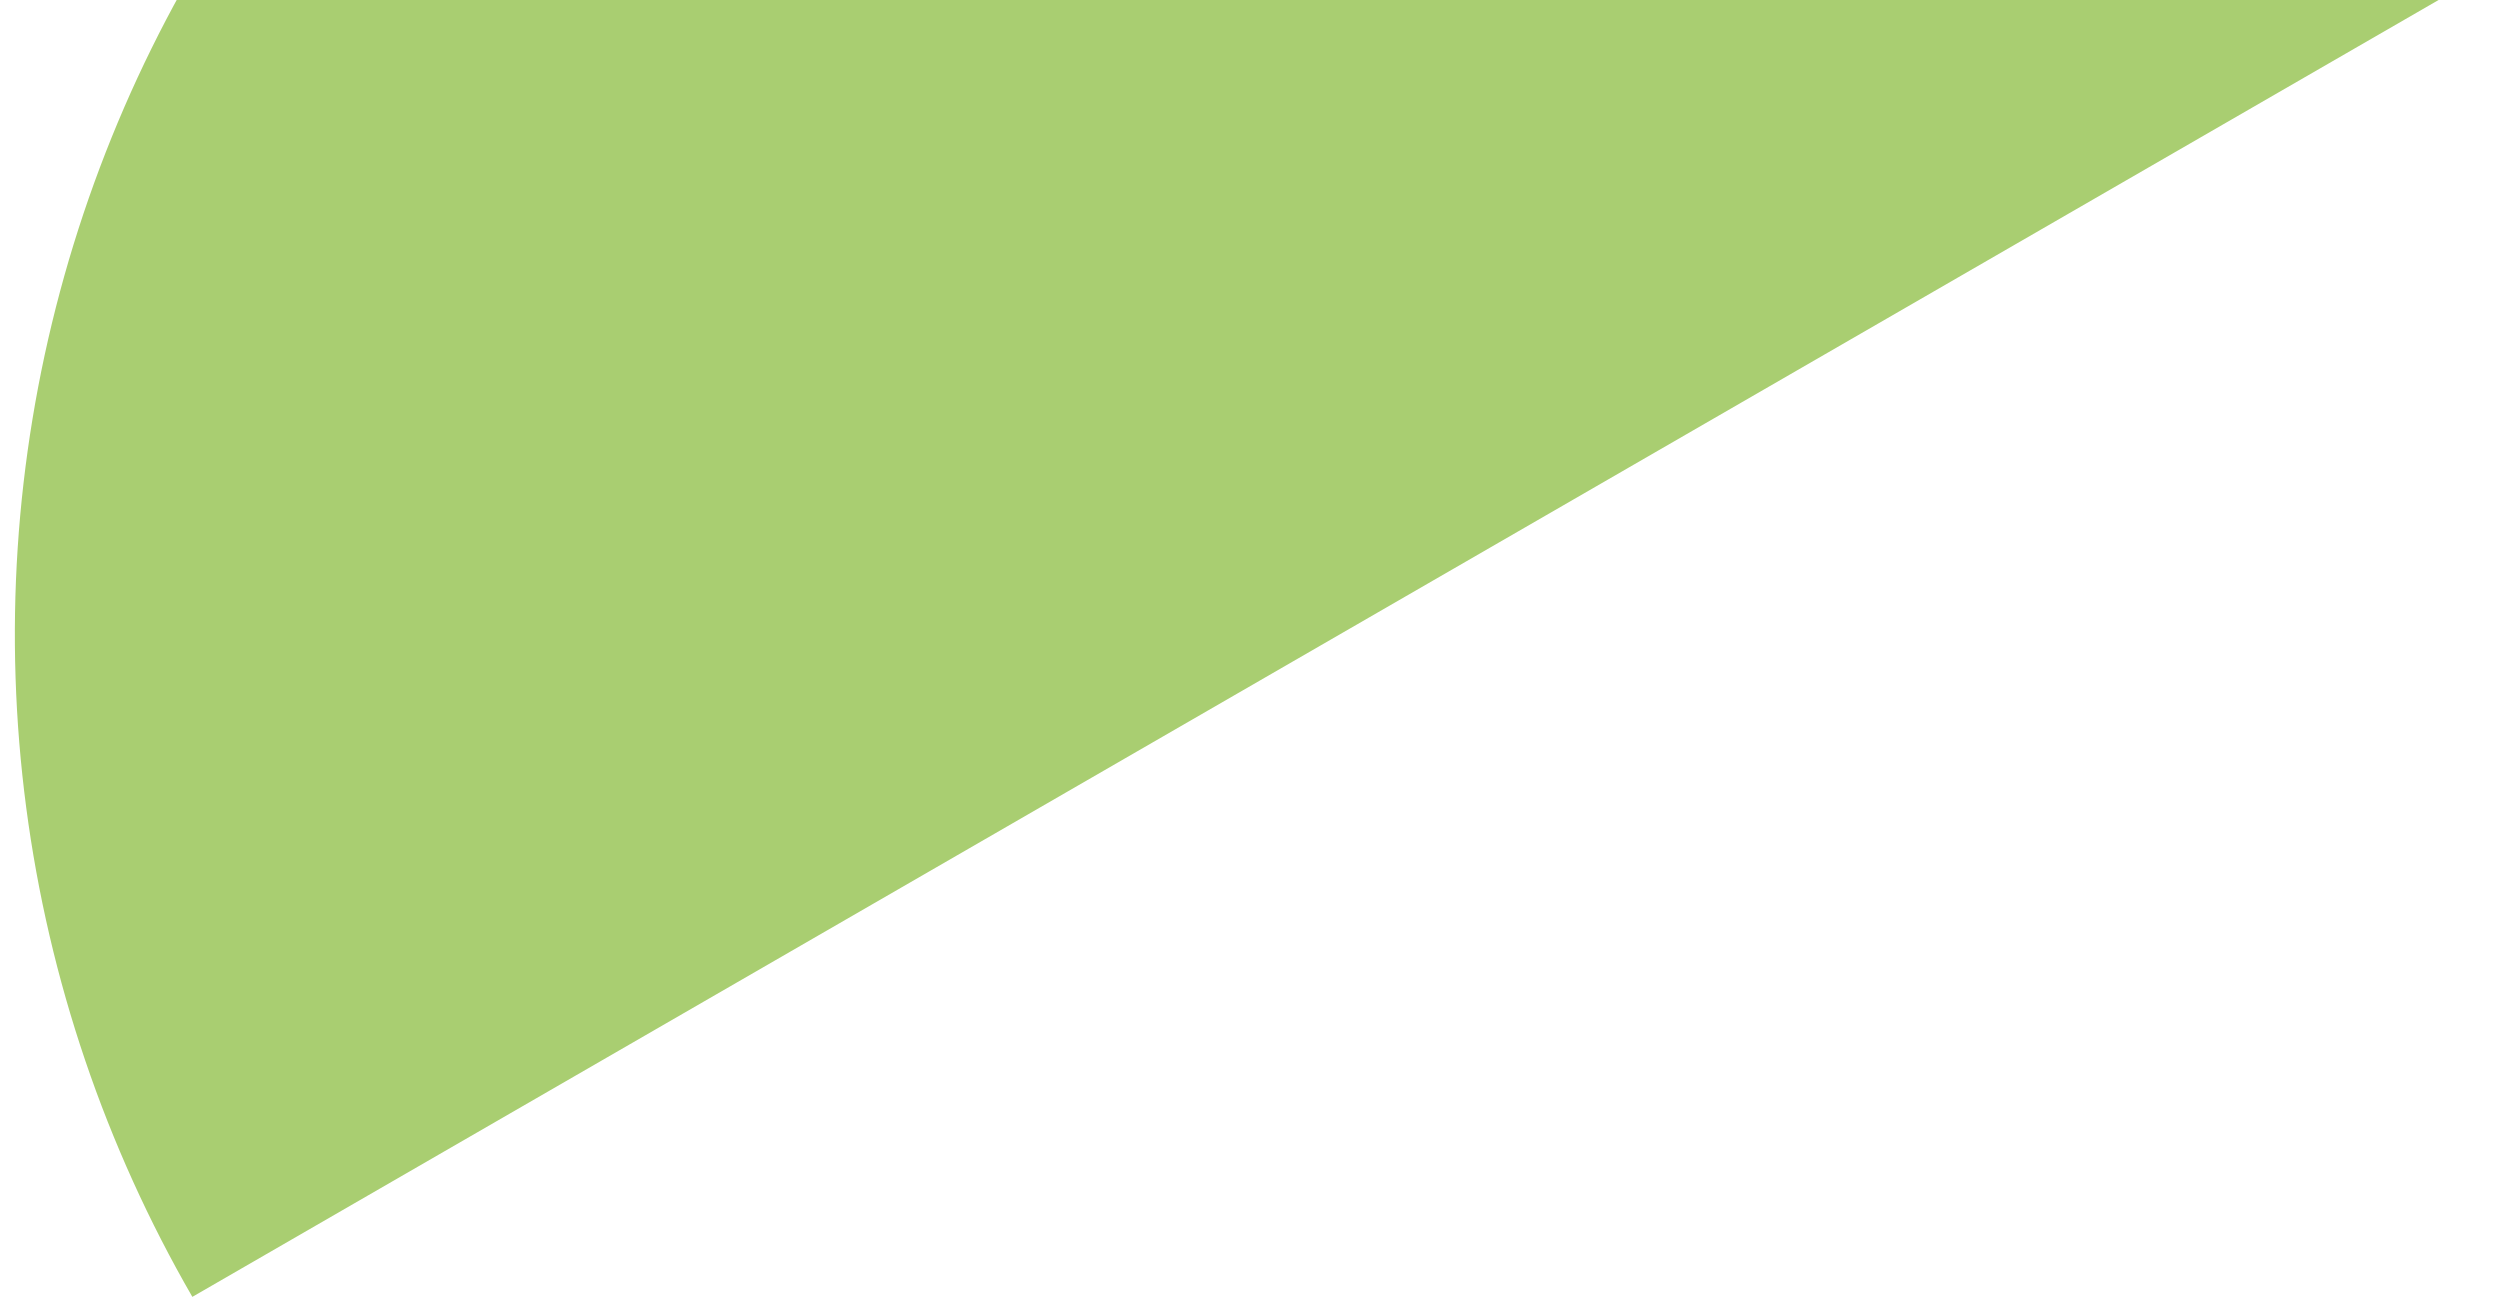 <svg width="117" height="61" viewBox="0 0 117 61" fill="none" xmlns="http://www.w3.org/2000/svg">
<path d="M116.389 -1.307C112.318 -8.358 106.898 -14.538 100.439 -19.494C93.979 -24.451 86.607 -28.087 78.742 -30.194C70.878 -32.301 62.675 -32.839 54.603 -31.776C46.53 -30.713 38.746 -28.071 31.695 -24C24.644 -19.929 18.464 -14.509 13.507 -8.05C8.551 -1.59 4.915 5.782 2.808 13.647C0.701 21.511 0.163 29.714 1.226 37.786C2.288 45.858 4.931 53.642 9.002 60.693L116.389 -1.307Z" fill="#A9CE71"/>
</svg>

